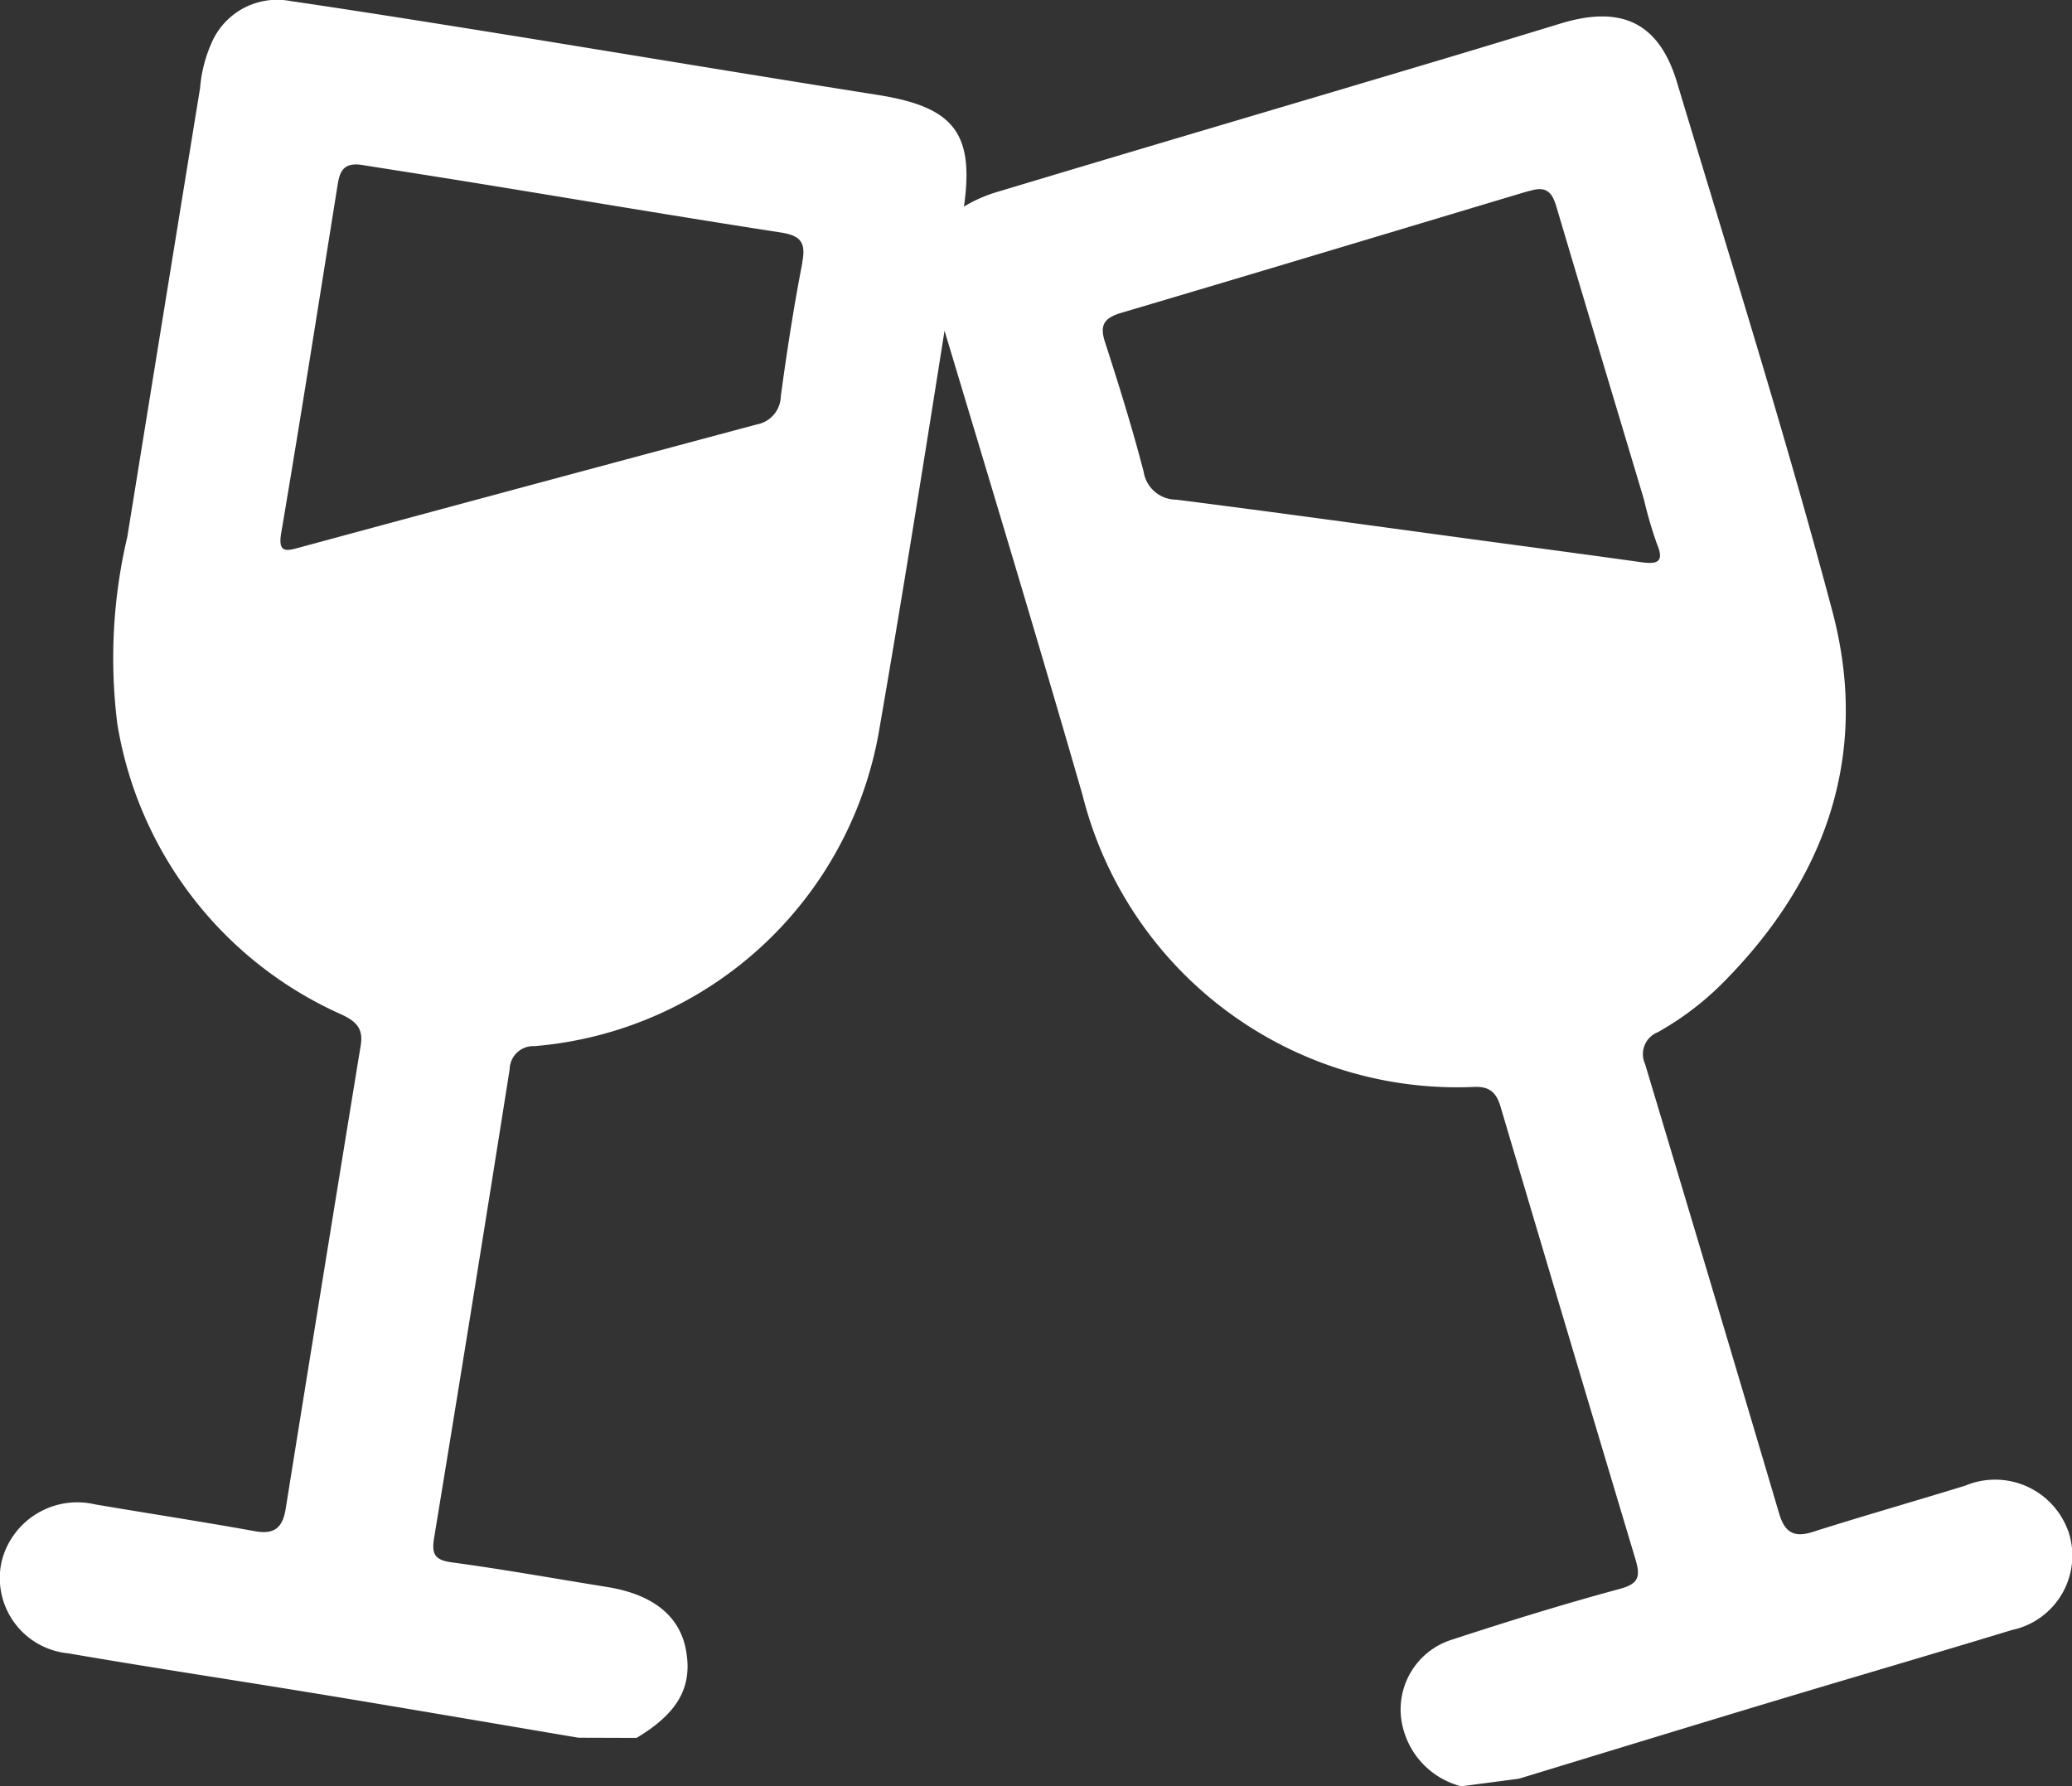 <svg id="Grupo_181" data-name="Grupo 181" xmlns="http://www.w3.org/2000/svg" xmlns:xlink="http://www.w3.org/1999/xlink" width="54.772" height="47.219" viewBox="0 0 54.772 47.219">
  <rect x="0" y="0" width="54.772" height="47.219" fill="#333333" stroke="none"/>
  <defs>
    <clipPath id="clip-path">
      <rect id="Rectángulo_72" data-name="Rectángulo 72" width="54.772" height="47.219" fill="none"/>
    </clipPath>
  </defs>
  <g id="Grupo_180" data-name="Grupo 180" clip-path="url(#clip-path)">
    <path id="Trazado_2042" data-name="Trazado 2042" d="M54.668,40.466a2.051,2.051,0,0,0-2.719-1.192c-1.344.414-2.7.8-4.037,1.225-.506.16-.739-.006-.882-.49q-1.76-5.945-3.544-11.883a.623.623,0,0,1,.336-.839,7.811,7.811,0,0,0,1.773-1.358c2.7-2.745,3.837-6.026,2.842-9.772-1.246-4.693-2.709-9.33-4.107-13.982C43.855.6,42.868.131,41.262.619c-1.2.366-2.405.733-3.61,1.091C33.9,2.83,30.135,3.937,26.381,5.068a3.721,3.721,0,0,0-.9.394c.28-1.961-.285-2.636-2.276-2.952C20.087,2.017,16.977,1.5,13.864.994,11.8.662,9.741.331,7.676.027A1.888,1.888,0,0,0,5.637,1.038a3.662,3.662,0,0,0-.348,1.289q-.965,5.93-1.923,11.862a13.974,13.974,0,0,0-.264,4.95,10.206,10.206,0,0,0,5.933,7.683c.383.181.574.369.5.815q-1,6.118-1.982,12.241c-.08.5-.289.694-.811.6-1.4-.253-2.816-.469-4.223-.708A2.061,2.061,0,0,0,.049,41.253,2,2,0,0,0,1.8,43.706c2.247.386,4.5.724,6.751,1.095s4.493.757,6.74,1.136l1.536.005c1.095-.656,1.484-1.346,1.307-2.318-.165-.909-.878-1.478-2.089-1.672-1.367-.219-2.731-.466-4.1-.65-.474-.064-.537-.234-.467-.663q1.016-6.181,1.994-12.369a.626.626,0,0,1,.659-.615,10.091,10.091,0,0,0,9.1-8.3c.613-3.532,1.177-7.072,1.737-10.613,1.229,4.088,2.465,8.175,3.648,12.276A10.212,10.212,0,0,0,39,28.732c.412-.007.565.186.668.53q1.771,5.975,3.56,11.944c.142.469.1.662-.421.8-1.48.4-2.947.855-4.4,1.331a1.933,1.933,0,0,0-1.308,2.384,2.131,2.131,0,0,0,1.528,1.5l1.523-.2c2.2-.67,4.4-1.345,6.6-2.008,2.142-.646,4.29-1.27,6.43-1.922a2.012,2.012,0,0,0,1.493-2.619M21.211,6.938c-.228,1.17-.41,2.35-.57,3.531a.776.776,0,0,1-.637.752q-6.051,1.618-12.1,3.256c-.323.087-.563.156-.471-.384.52-3.065,1-6.136,1.492-9.206.053-.336.143-.584.6-.533,1.06.168,2.175.341,3.289.523,2.606.424,5.209.865,7.819,1.268.528.081.678.259.573.794m18,7.355c-2.7-.365-5.4-.741-8.107-1.085a.875.875,0,0,1-.869-.745c-.3-1.153-.655-2.293-1.022-3.427-.151-.467,0-.638.442-.77C33.2,7.217,36.75,6.146,40.3,5.082c.081-.024.165-.043.247-.064.4-.088.511.16.606.481.762,2.572,1.537,5.14,2.305,7.71a10.977,10.977,0,0,0,.34,1.164c.21.492.005.547-.41.489-1.392-.194-2.786-.38-4.179-.568" transform="translate(0 0)" fill="#fff"/>
  </g>
</svg>
